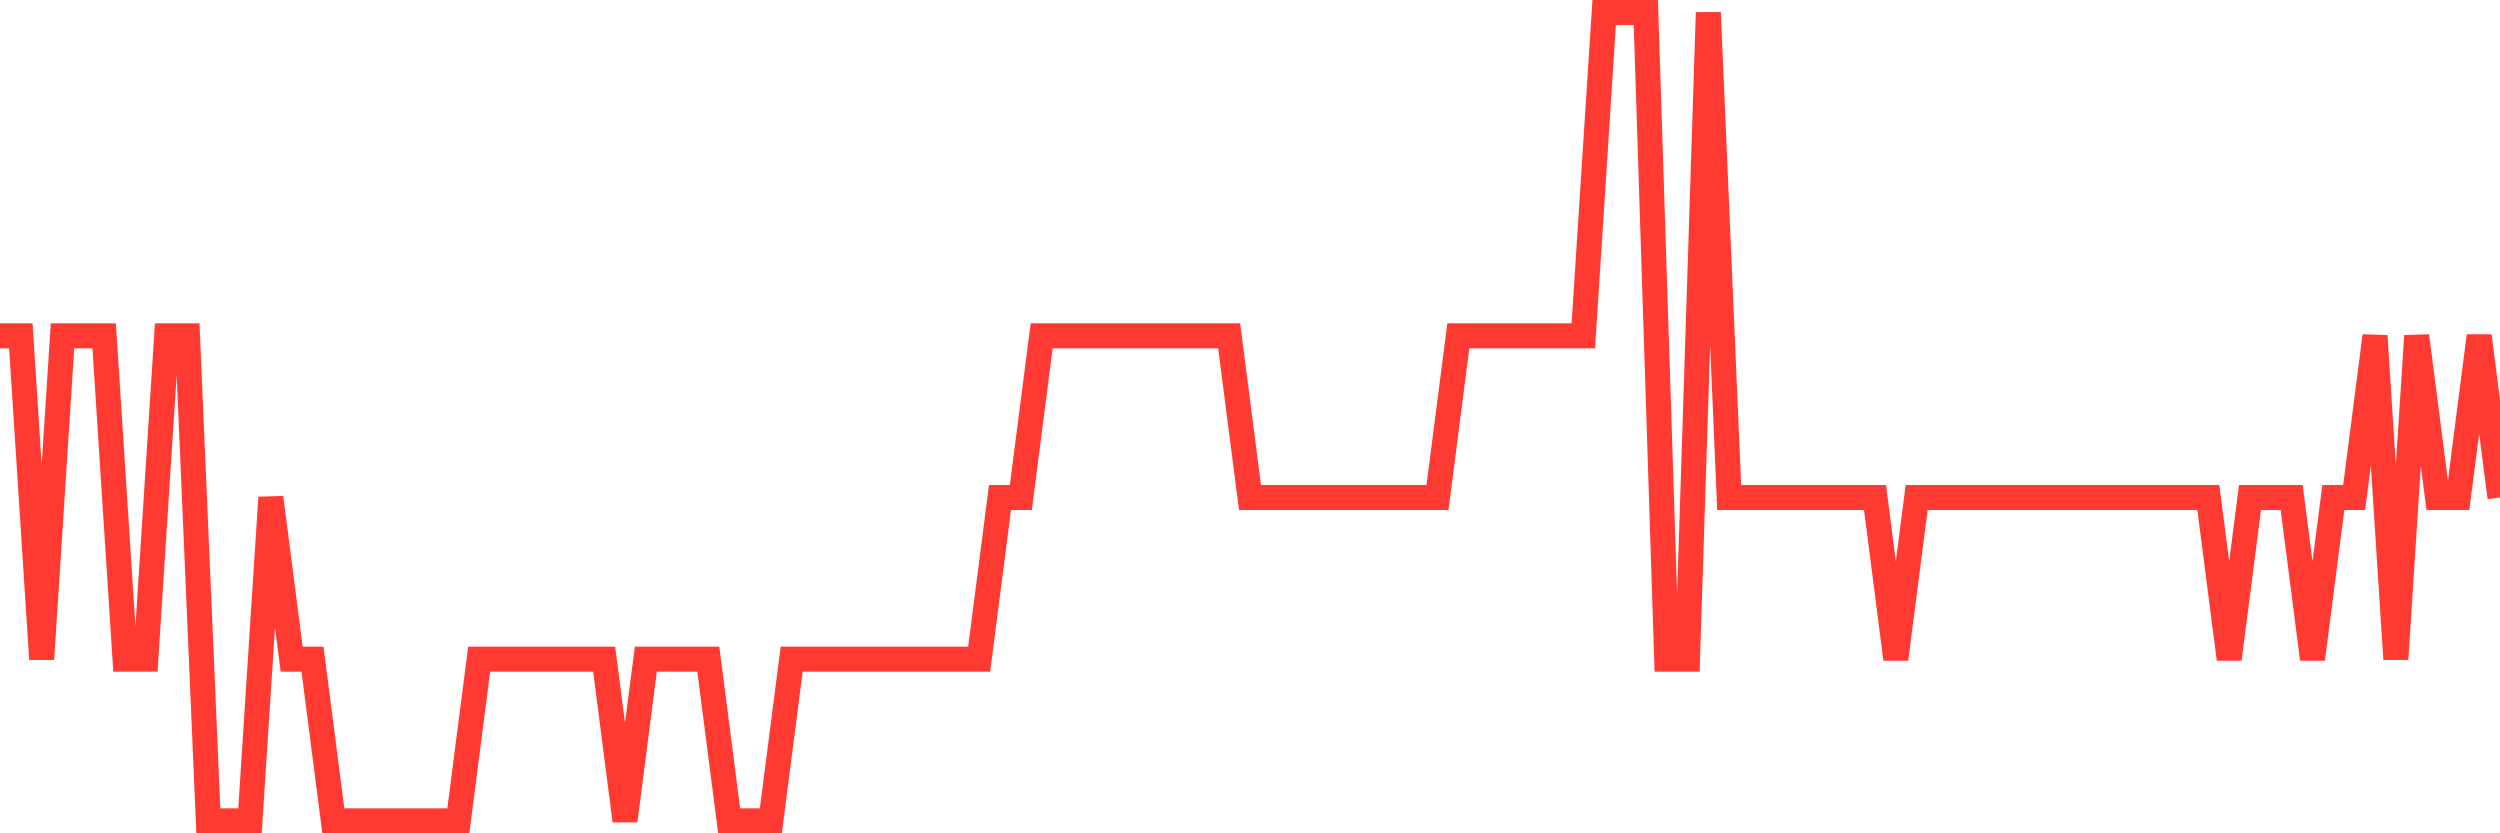 <svg
  xmlns="http://www.w3.org/2000/svg"
  xmlns:xlink="http://www.w3.org/1999/xlink"
  width="120"
  height="40"
  viewBox="0 0 120 40"
  preserveAspectRatio="none"
>
  <polyline
    points="0,16.12 1,16.12 2,31.64 3,16.12 4,16.12 5,16.12 6,31.64 7,31.64 8,16.12 9,16.12 10,39.4 11,39.4 12,39.4 13,23.88 14,31.64 15,31.64 16,39.4 17,39.4 18,39.4 19,39.4 20,39.4 21,39.4 22,39.4 23,31.64 24,31.64 25,31.64 26,31.64 27,31.64 28,31.64 29,31.64 30,39.4 31,31.64 32,31.64 33,31.64 34,31.64 35,39.4 36,39.4 37,39.4 38,31.64 39,31.64 40,31.64 41,31.64 42,31.64 43,31.64 44,31.64 45,31.64 46,31.64 47,31.64 48,23.88 49,23.88 50,16.12 51,16.12 52,16.12 53,16.12 54,16.12 55,16.12 56,16.12 57,16.12 58,16.12 59,16.12 60,23.88 61,23.88 62,23.88 63,23.88 64,23.88 65,23.88 66,23.88 67,23.88 68,23.88 69,23.88 70,16.12 71,16.12 72,16.12 73,16.12 74,16.12 75,16.12 76,16.12 77,0.6 78,0.6 79,0.6 80,31.64 81,31.64 82,0.6 83,23.88 84,23.88 85,23.88 86,23.88 87,23.88 88,23.88 89,23.88 90,23.88 91,31.64 92,23.88 93,23.88 94,23.88 95,23.88 96,23.88 97,23.88 98,23.88 99,23.88 100,23.88 101,23.88 102,23.88 103,23.88 104,23.88 105,23.88 106,23.88 107,31.64 108,23.88 109,23.88 110,23.88 111,31.64 112,23.88 113,23.88 114,16.12 115,31.64 116,16.12 117,23.88 118,23.88 119,16.12 120,23.88"
    fill="none"
    stroke="#ff3a33"
    stroke-width="1.2"
  >
  </polyline>
</svg>